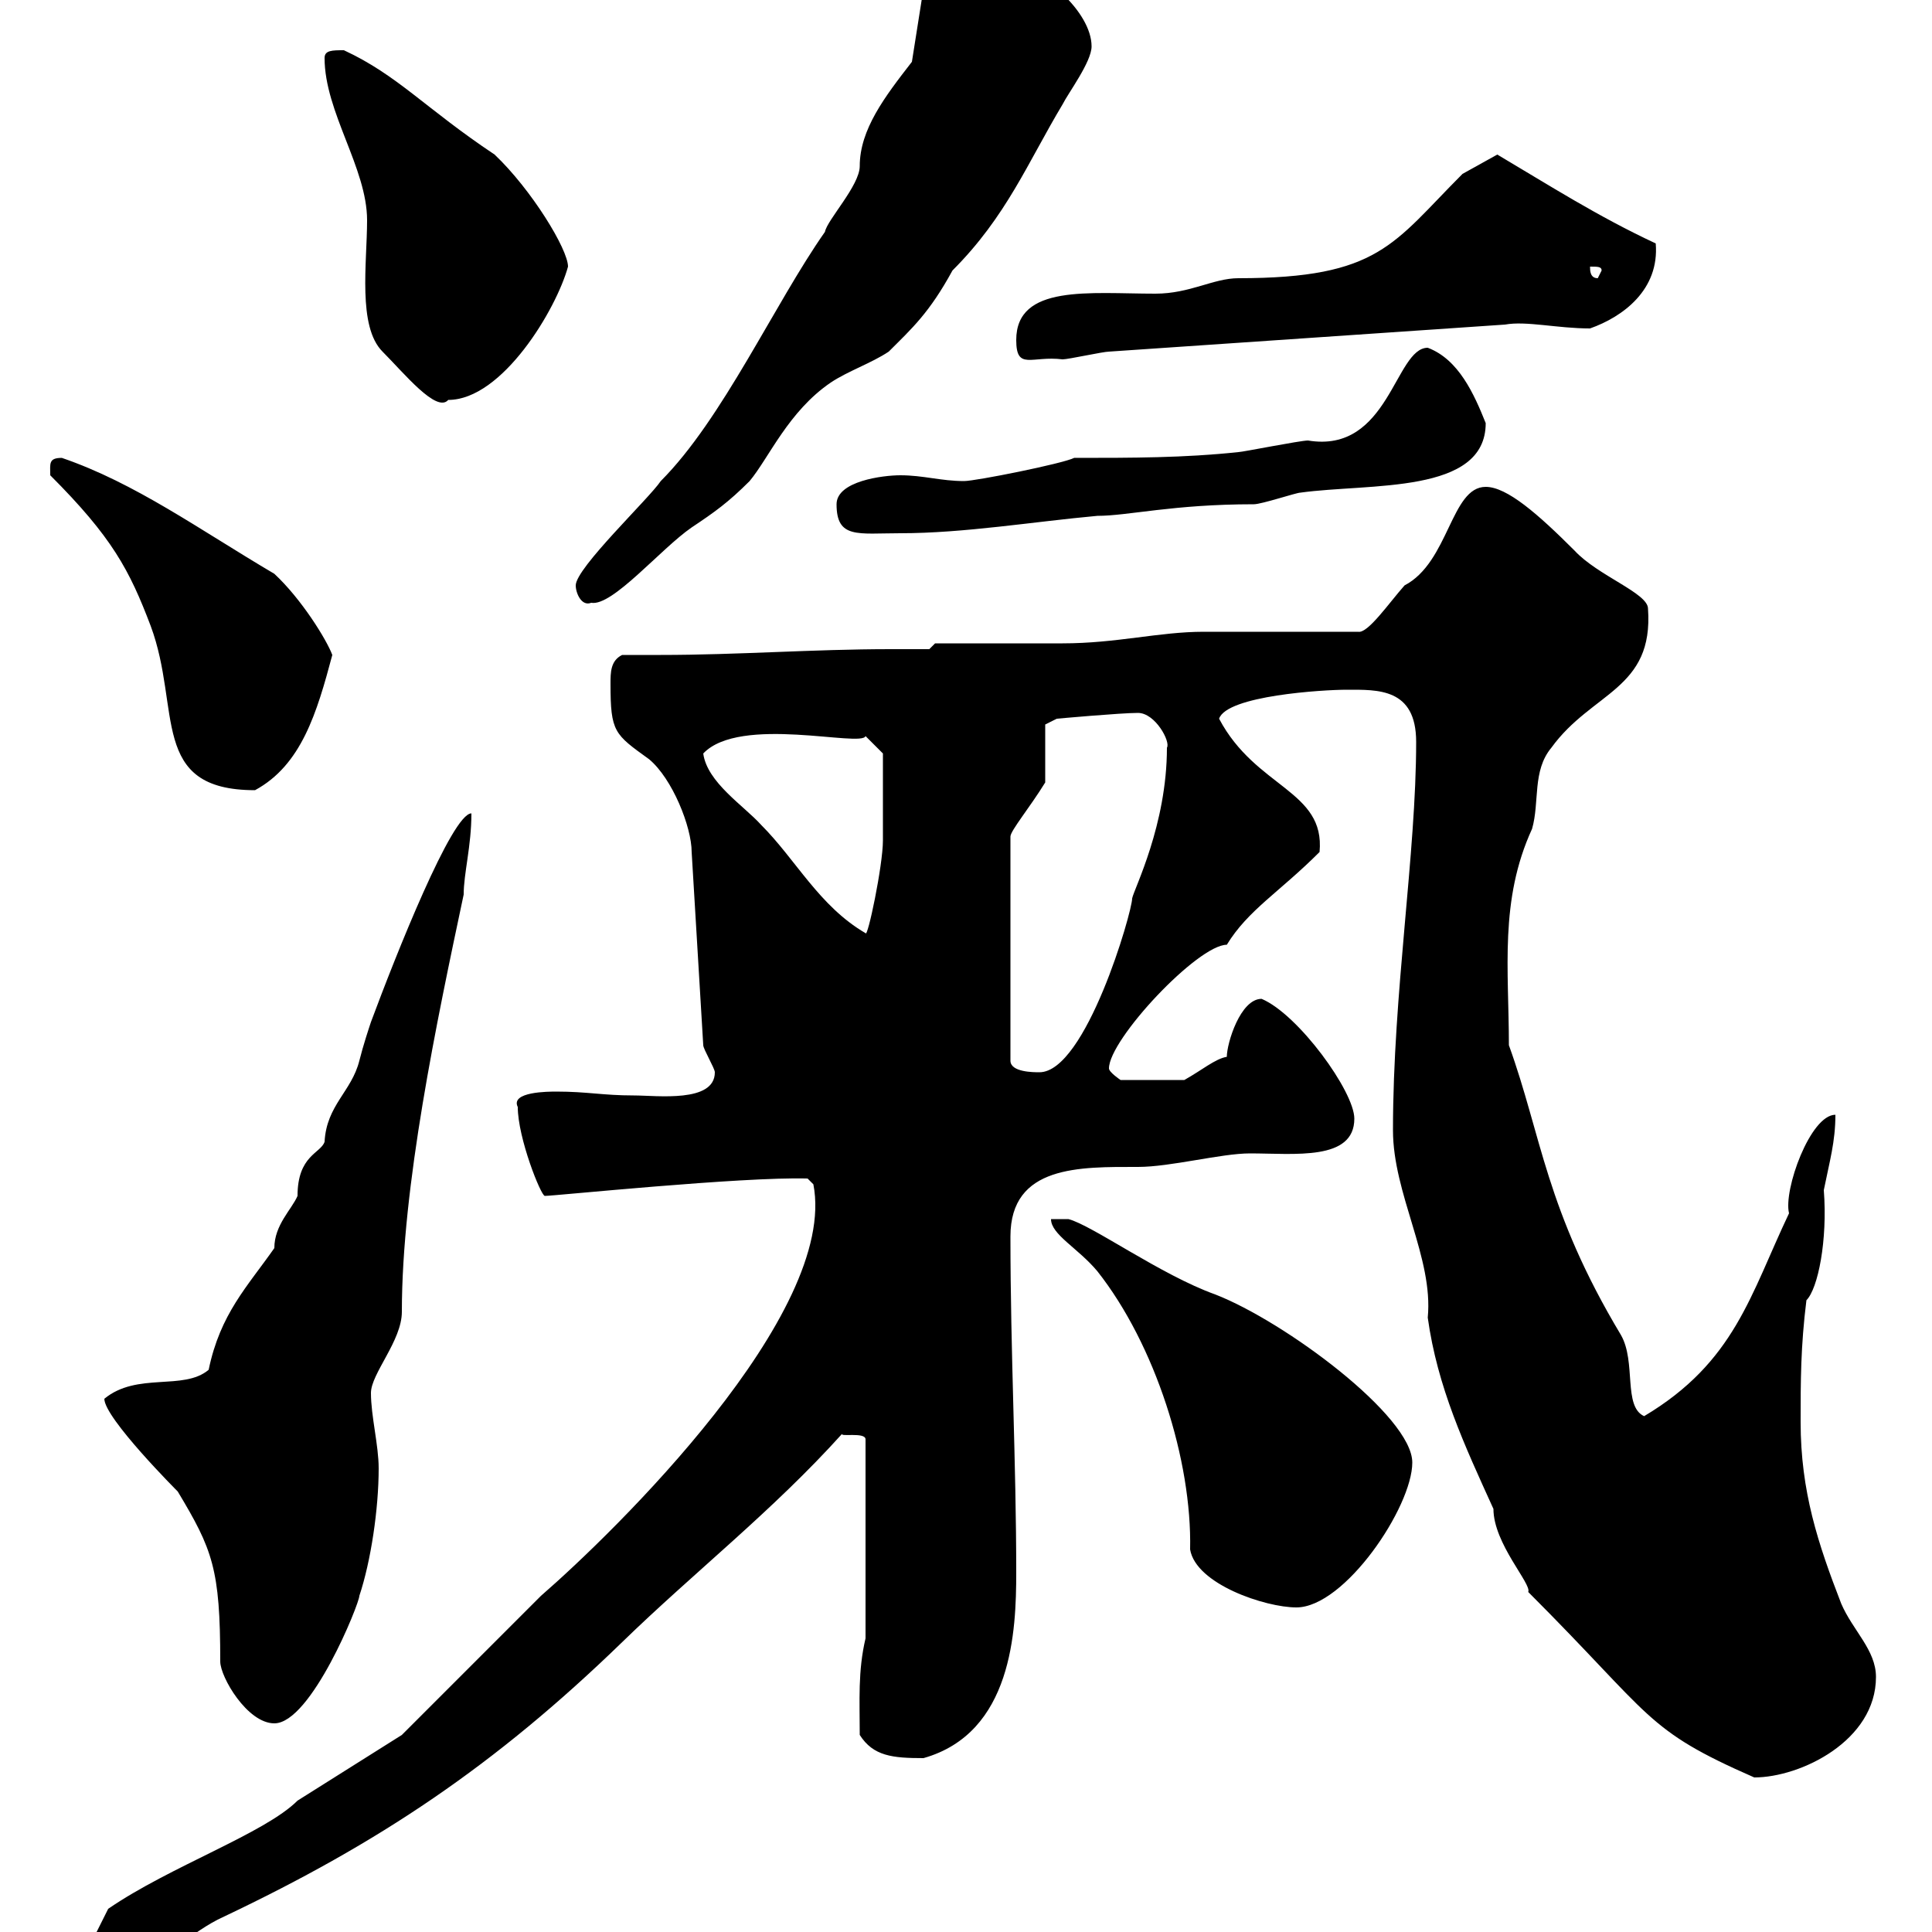<svg xmlns="http://www.w3.org/2000/svg" xmlns:xlink="http://www.w3.org/1999/xlink" width="300" height="300"><path d="M15 300C15 302.70 15.90 304.80 19.80 304.80C25.80 304.80 29.40 300 34.80 297.60C58.80 286.20 76.80 274.20 96.60 255C107.70 244.20 120 234.60 130.80 222.60C130.20 223.20 134.40 222.30 134.40 223.50L134.40 254.40C133.20 259.50 133.50 264 133.50 269.40C135.60 272.70 138.60 273 143.40 273C157.20 269.10 157.80 253.20 157.80 244.20C157.80 227.10 156.90 210 156.90 192C156.90 180.90 167.70 181.20 176.70 181.20C181.80 181.20 189.60 179.10 194.10 179.10C201 179.10 210.30 180.30 210.30 173.70C210.30 169.50 201.60 157.50 195.90 155.10C192.60 155.10 190.50 162 190.50 164.10C188.70 164.40 186.60 166.20 183.90 167.70L174 167.70C174 167.70 172.20 166.50 172.20 165.90C172.20 161.40 186 146.70 190.50 146.70C193.80 141.30 198.60 138.60 204.90 132.30C205.80 122.70 195 122.40 189.30 111.60C190.50 108 205.50 107.10 209.10 107.10C213.90 107.10 219.90 106.80 219.90 115.20C219.90 132.60 216.30 154.20 216.30 175.50C216.30 185.40 222.60 195.30 221.70 204.60C223.20 215.40 227.40 224.40 231.90 234.30C231.90 239.70 237.90 246 237.30 247.20C256.80 266.70 255.30 268.50 272.40 276C279.60 276 291.30 270.30 291.30 260.40C291.30 256.20 287.70 253.20 285.90 249C282.30 239.70 279.60 231.60 279.60 220.80C279.60 214.50 279.60 209.10 280.50 201.90C282.30 200.10 283.80 192.60 283.20 184.80C284.10 180.30 285 177.30 285 173.10C281.10 173.10 276.90 184.80 277.80 188.40C271.80 201 269.40 211.50 255.30 219.90C252 218.40 254.10 211.50 251.70 207.30C240 187.80 239.40 176.40 234.30 162.30C234.30 150.60 232.80 139.80 237.90 128.70C239.10 124.50 237.90 119.70 240.90 116.10C247.20 107.40 256.80 107.10 255.90 94.50C255.90 92.10 248.10 89.40 244.50 85.50C238.80 79.80 234 75.60 230.70 75.60C225.30 75.60 225 87.30 218.10 90.90C215.70 93.60 212.40 98.40 210.90 98.10L186.90 98.10C180 98.10 173.40 99.90 165 99.90C162.30 99.90 147.90 99.90 145.20 99.90L144.30 100.80C142.20 100.80 140.40 100.80 138.30 100.80C126.30 100.80 114.60 101.70 102.60 101.70C100.50 101.70 98.70 101.70 96.60 101.70C94.80 102.60 94.80 104.40 94.80 106.20C94.80 113.70 95.40 114 100.80 117.90C104.40 120.90 107.40 128.40 107.40 132.30L109.20 162.30C109.20 162.90 111 165.90 111 166.50C111 171.30 102 170.10 98.40 170.10C93.60 170.10 91.20 169.50 86.40 169.50C85.20 169.50 79.20 169.50 80.40 171.90C80.40 176.70 84 185.70 84.60 185.70C86.10 185.70 115.20 182.70 125.40 183L126.30 183.90C130.20 204 95.40 237.90 84 247.80L62.40 269.40L46.20 279.60C41.10 284.70 26.40 289.80 16.80 296.40C16.20 297.60 15 300 15 300ZM27.60 231.60C33 240.60 34.20 243.60 34.20 258C34.20 260.40 38.40 267.60 42.60 267.60C48.30 267.60 55.80 249 55.80 247.80C57.60 242.40 58.80 234.30 58.80 228C58.80 224.40 57.60 219.90 57.60 216.30C57.60 213.30 62.40 208.20 62.40 203.70C62.40 184.20 67.80 158.70 72 138.90C72 135.60 73.20 131.40 73.20 126.30C70.20 126.30 61.50 148.20 57.60 158.70C57.30 159.60 56.40 162.30 55.80 164.70C54.60 169.50 50.70 171.60 50.40 177.30C49.80 179.10 46.20 179.40 46.20 185.70C45.30 187.80 42.60 190.20 42.60 193.80C38.40 199.80 34.20 204 32.40 212.70C28.50 216 21.30 213 16.20 217.20C16.20 220.20 27.60 231.60 27.60 231.60ZM163.20 189.30C163.20 191.70 167.40 193.80 170.40 197.40C179.40 208.80 185.10 226.80 184.80 240.60C185.70 246 196.50 249.60 201.30 249.60C208.80 249.60 219.30 234 219.30 227.10C219.30 219.90 199.50 205.20 188.70 201C180.30 198 169.50 190.20 165.90 189.30ZM162.30 112.50L164.10 111.60C164.10 111.60 174 110.70 176.70 110.70C179.40 110.70 181.80 115.20 181.20 116.10C181.20 128.10 176.10 138 175.80 139.50C175.80 141.60 168.60 166.50 161.40 166.50C160.50 166.50 156.90 166.50 156.90 164.70L156.90 129.90C156.90 129 159.90 125.40 162.30 121.50C162.30 119.70 162.30 113.40 162.30 112.50ZM109.20 117C114.90 111 133.80 116.10 134.40 114.30L137.10 117C137.10 118.20 137.10 126.30 137.10 130.50C137.10 134.40 134.70 145.80 134.40 144.90C127.20 140.70 123.60 133.50 118.20 128.10C115.50 125.10 109.80 121.50 109.20 117ZM7.80 73.80C17.40 83.40 20.10 88.50 23.40 97.20C28.20 110.10 23.10 122.70 39.60 122.70C46.80 118.80 49.20 110.70 51.60 101.70C50.70 99.30 46.80 93 42.60 89.10C30.90 82.20 21 75 9.60 71.10C7.50 71.10 7.80 72 7.80 73.80ZM89.40 90.90C89.40 92.10 90.30 94.20 91.80 93.60C95.10 94.20 102.60 85.20 107.40 81.90C111 79.50 113.10 78 116.40 74.70C119.40 71.10 122.40 63.90 129 59.40C131.70 57.60 135.30 56.40 138 54.60C141.60 51 144.30 48.60 147.90 42C156.30 33.60 159.60 25.20 165 16.20C165.90 14.40 169.50 9.60 169.50 7.20C169.50 1.80 161.70-4.80 157.80-4.80C155.10-4.80 144.30-4.80 143.40-1.80L141.60 9.60C137.40 15 133.50 20.10 133.50 25.80C133.50 28.80 128.40 34.20 128.10 36C120.30 47.10 112.20 65.10 102.60 74.70C100.80 77.40 89.40 88.20 89.40 90.90ZM129.90 78.30C129.90 83.70 133.20 82.80 139.80 82.80C149.70 82.80 160.50 81 170.40 80.10C175.20 80.10 182.10 78.30 194.70 78.30C195.90 78.30 201.30 76.50 201.90 76.50C212.70 75 230.70 76.80 230.70 65.70C228.90 61.20 226.50 55.80 221.70 54C216.60 54 215.70 70.50 203.10 68.40C201.90 68.40 192.90 70.20 192.30 70.20C183.90 71.10 175.80 71.10 166.80 71.10C165 72 151.50 74.70 149.70 74.70C146.10 74.70 143.40 73.80 139.80 73.80C137.10 73.80 129.90 74.70 129.90 78.30ZM50.40 9C50.40 17.40 57 26.10 57 34.20C57 40.80 55.50 50.70 59.40 54.60C62.70 57.90 67.80 64.20 69.60 62.10C78 62.10 86.40 48 88.20 41.40C88.20 38.70 82.50 29.40 76.80 24C66 16.80 61.80 11.70 53.40 7.80C51.60 7.80 50.40 7.80 50.40 9ZM157.80 52.80C157.80 57.60 160.20 55.20 165 55.80C165.90 55.80 171.30 54.60 172.20 54.60C181.20 54 224.70 51 233.70 50.40C237 49.80 241.80 51 246.90 51C252 49.20 257.70 45 257.10 37.80C248.10 33.60 240.60 28.80 232.50 24L227.10 27C216.30 37.80 214.20 43.20 192.30 43.20C188.40 43.20 184.80 45.60 179.40 45.60C169.20 45.60 157.80 44.10 157.80 52.80ZM246.90 41.40C248.10 41.40 248.70 41.40 248.70 42L248.10 43.20C246.90 43.20 246.90 42 246.90 41.40Z"/></svg>